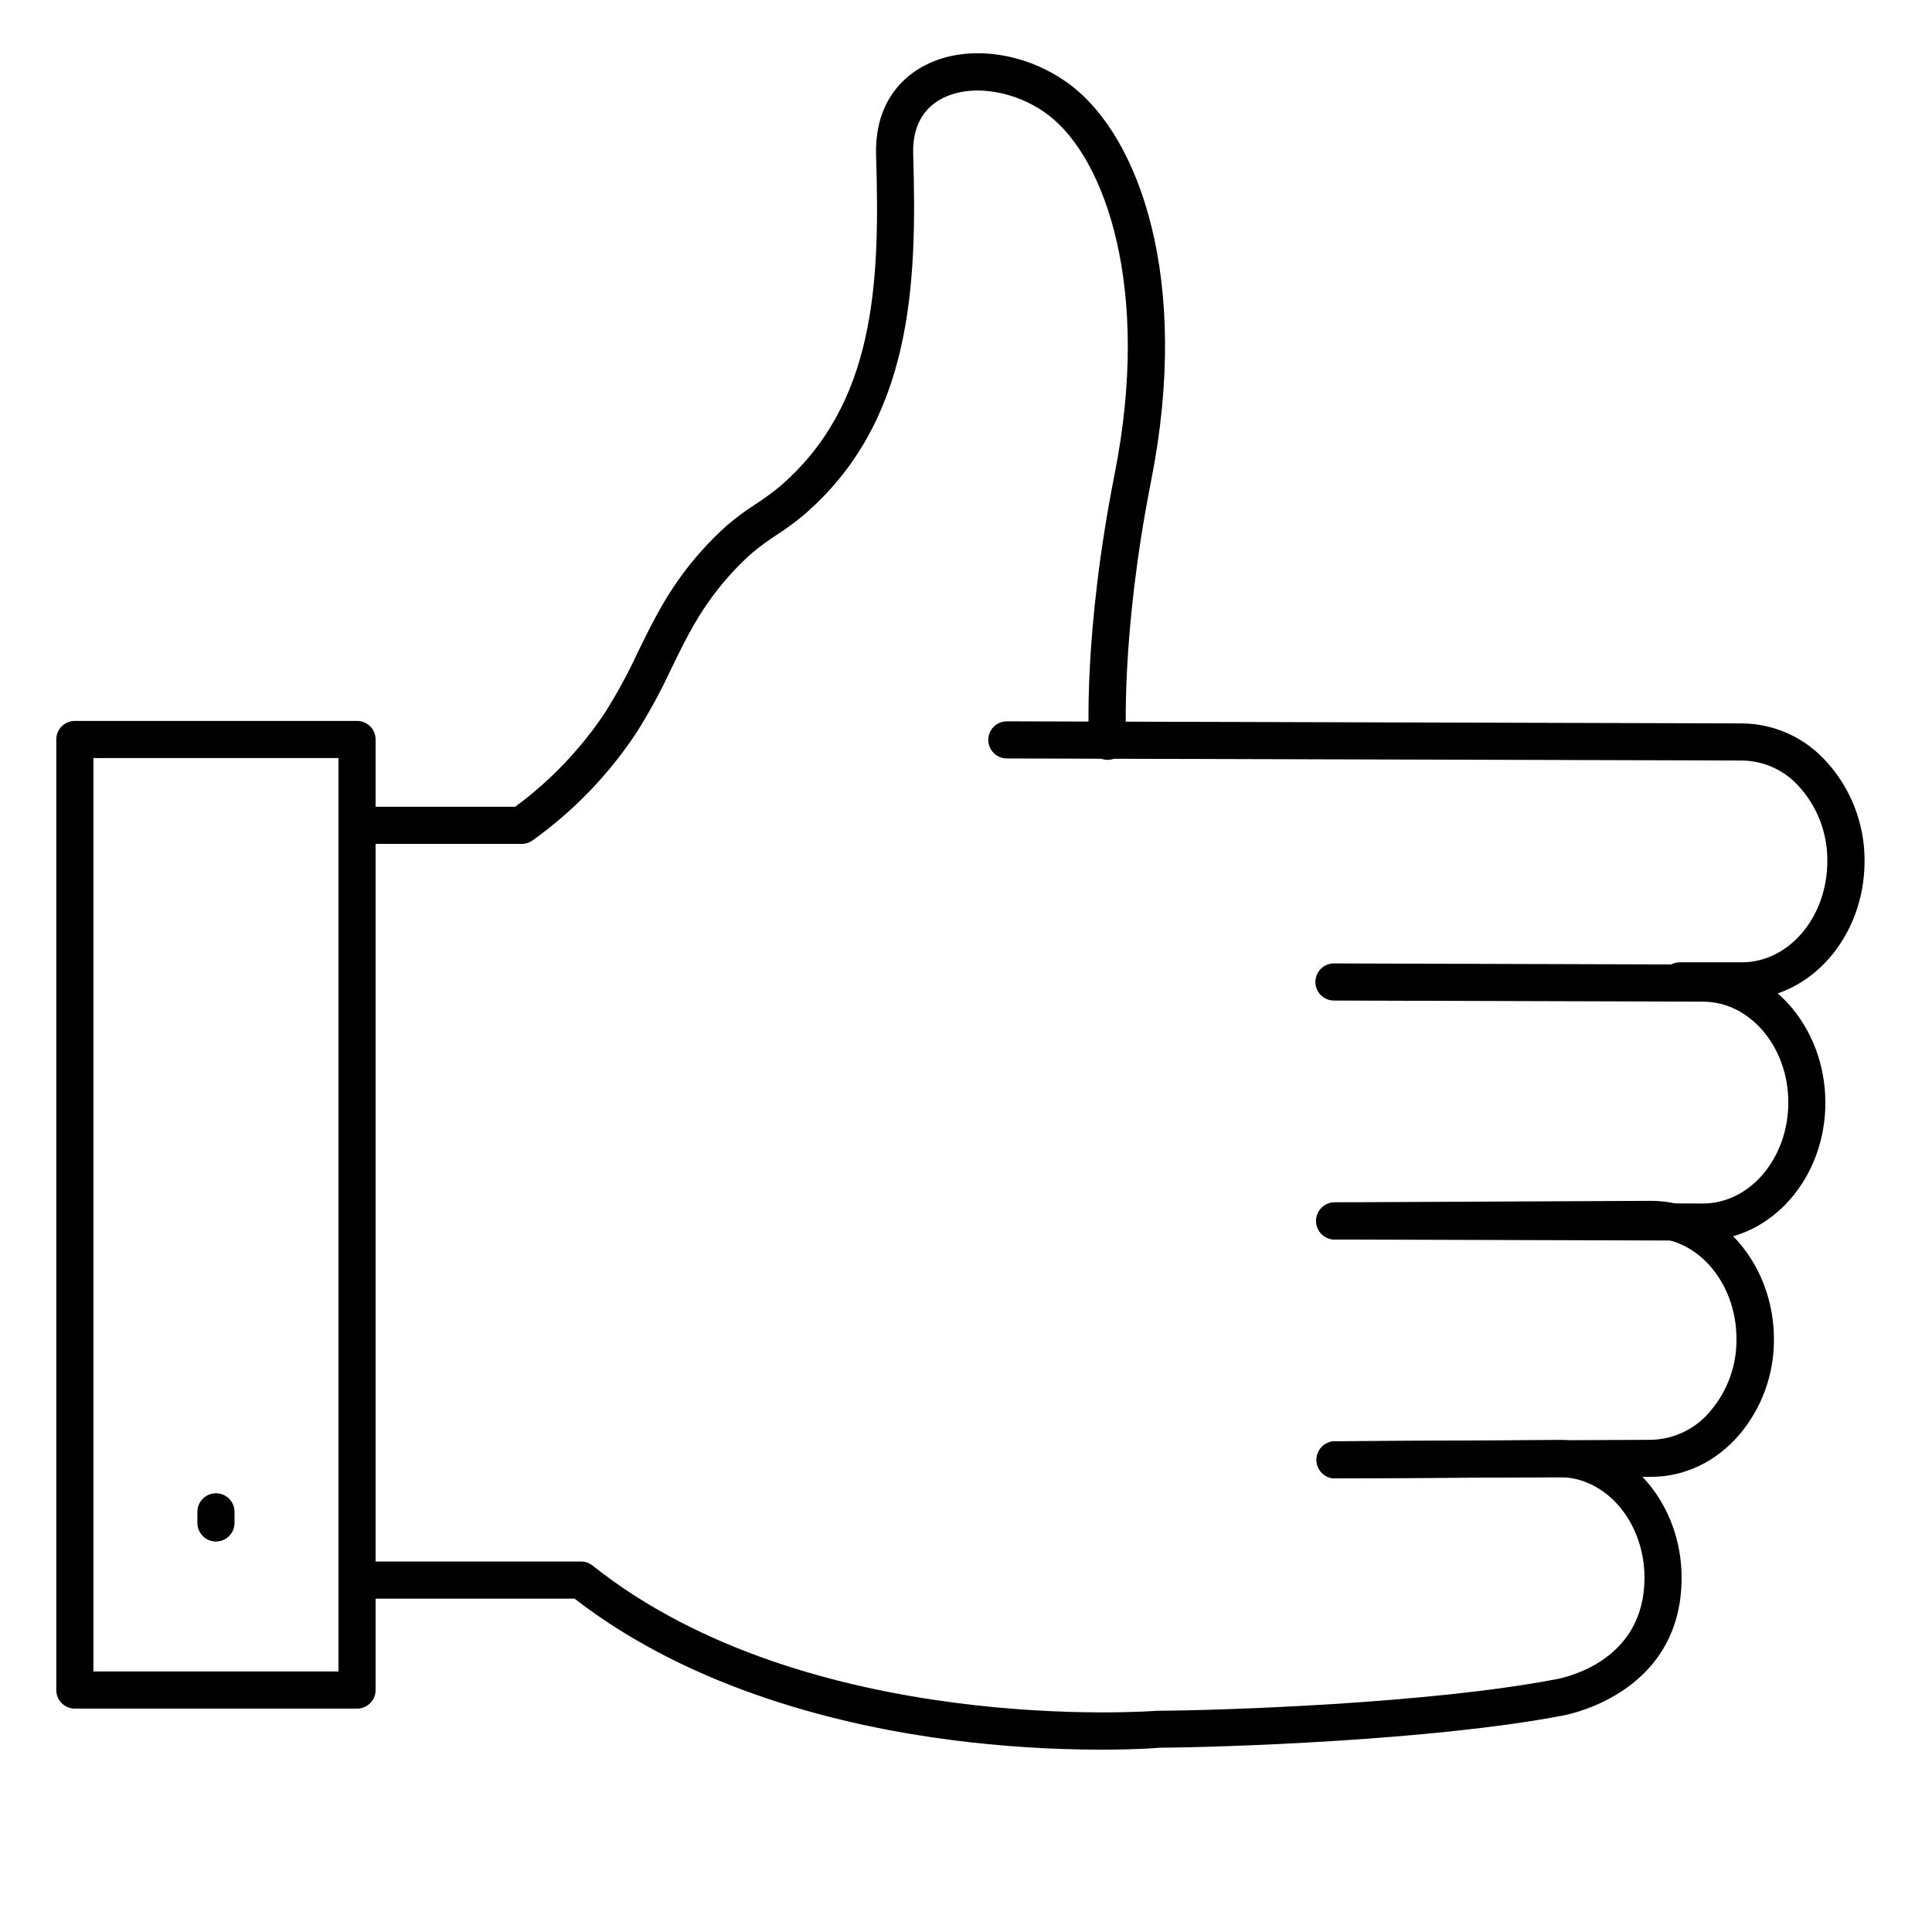 <?xml version="1.0" encoding="UTF-8"?>
<!-- The Best Svg Icon site in the world: iconSvg.co, Visit us! https://iconsvg.co -->
<svg fill="#000000" width="800px" height="800px" version="1.1" viewBox="144 144 512 512" xmlns="http://www.w3.org/2000/svg">
 <g>
  <path d="m589.19 408.86c-2.715 0-4.918-2.203-4.918-4.922 0-2.715 2.203-4.918 4.918-4.918h16.434c12.516 0 22.633-12.043 22.633-26.785 0.102-7.602-2.797-14.934-8.07-20.41-3.809-3.953-9.043-6.215-14.531-6.277l-194.83-0.551c-2.719 0-4.922-2.203-4.922-4.918 0-2.719 2.203-4.922 4.922-4.922l194.83 0.551c8.098 0.07 15.836 3.379 21.48 9.191 7.117 7.309 11.066 17.125 10.992 27.324 0 20.172-14.523 36.613-32.473 36.645h-16.434z"/>
  <path d="m595.32 472.75h-8.168l-89.465-0.266c-2.719 0-4.922-2.199-4.922-4.918s2.203-4.922 4.922-4.922l97.602 0.297c12.496 0 22.633-12.035 22.633-26.785s-10.176-26.707-22.633-26.707l-97.781-0.297v0.004c-2.715 0-4.918-2.203-4.918-4.922 0-2.715 2.203-4.918 4.918-4.918l97.762 0.297h0.051c17.82 0 32.375 16.375 32.422 36.535 0.051 20.16-14.484 36.562-32.422 36.602z"/>
  <path d="m497.83 535.79c-2.719 0-4.922-2.199-4.922-4.918s2.203-4.922 4.922-4.922l83.641-0.383c6.137-0.109 11.922-2.902 15.824-7.644 4.535-5.336 6.984-12.137 6.887-19.141 0-12.676-7.656-23.684-18.137-26.184-1.461-0.348-2.961-0.523-4.465-0.52l-83.797 0.395-0.004-0.004c-2.715 0-4.918-2.203-4.918-4.918 0-2.719 2.203-4.922 4.918-4.922l83.816-0.395 0.004 0.004c2.293 0 4.582 0.27 6.816 0.797 14.848 3.543 25.652 18.566 25.691 35.73l0.004-0.004c0.098 9.371-3.199 18.457-9.281 25.586-6.168 7.094-14.414 11.012-23.223 11.031l-83.641 0.383z"/>
  <path d="m435.82 607.68c-13.25-0.016-26.484-0.867-39.625-2.551-28.359-3.652-68.535-13.125-99.926-37.473l-56.543 0.004c-2.715 0-4.918-2.203-4.918-4.922 0-2.715 2.203-4.918 4.918-4.918h58.246c1.113-0.004 2.195 0.375 3.07 1.07 57.23 45.559 148.73 38.555 149.66 38.484h0.375c16.582-0.109 71.516-1.871 105.29-8.355 3.938-0.746 23.43-5.559 23.438-26.875 0-14.121-9.348-25.82-21.266-26.648-0.473 0-0.914-0.051-1.379-0.051l-59.336 0.344v0.008c-2.715 0.016-4.93-2.172-4.949-4.891-0.016-2.719 2.176-4.934 4.891-4.949l59.363-0.344c0.727 0 1.445 0 2.125 0.078 17.012 1.18 30.375 17.191 30.387 36.406 0 29.676-28.211 35.926-31.43 36.535-34.441 6.602-89.91 8.414-106.93 8.531-1.09 0.121-6.75 0.516-15.457 0.516z"/>
  <path d="m282.14 367.64h-42.184c-2.719 0-4.922-2.203-4.922-4.922 0-2.715 2.203-4.918 4.922-4.918h40.57c9.387-6.91 17.488-15.418 23.93-25.133 3.184-5.078 6.043-10.352 8.562-15.793 3.148-6.434 6.406-13.098 10.824-19.266 3.731-5.293 8.059-10.141 12.898-14.445 2.406-2.039 4.941-3.918 7.598-5.617 2.133-1.383 4.188-2.883 6.16-4.488 25.586-21.895 26.727-54.121 25.672-87.98-0.336-10.824 4.301-19.305 13.047-23.812 11.059-5.707 26.914-3.523 38.543 5.312 18.184 13.777 31.832 51.523 21.332 104.67-8.195 41.484-6.652 68.566-6.633 68.879l0.004 0.004c0.168 2.715-1.898 5.055-4.617 5.223-2.715 0.168-5.055-1.895-5.223-4.613-0.07-1.141-1.664-28.535 6.809-71.34 9.625-48.727-2.391-83.363-17.633-94.938-8.582-6.516-20.387-8.363-28.082-4.398-5.266 2.715-7.93 7.812-7.715 14.762 1.074 34.902-0.285 71.055-29.117 95.754v-0.004c-2.262 1.875-4.633 3.613-7.098 5.207-2.297 1.477-4.5 3.098-6.59 4.852-4.273 3.809-8.09 8.102-11.375 12.793-3.938 5.512-6.887 11.523-9.977 17.879h-0.004c-2.695 5.816-5.762 11.453-9.18 16.875-7.391 11.156-16.766 20.863-27.66 28.633-0.848 0.566-1.848 0.855-2.863 0.828z"/>
  <path d="m238.62 596.8h-74.785c-2.715 0-4.918-2.203-4.918-4.922v-251.91c0-2.715 2.203-4.918 4.918-4.918h74.785c1.305 0 2.559 0.52 3.481 1.441 0.922 0.922 1.441 2.172 1.441 3.477v251.91c0 1.305-0.52 2.555-1.441 3.481-0.922 0.922-2.176 1.441-3.481 1.441zm-69.863-9.84h64.945v-242.07h-64.945z"/>
  <path d="m201.23 552.52c-2.719 0-4.922-2.203-4.922-4.922v-2.953 0.004c0-2.719 2.203-4.922 4.922-4.922 2.715 0 4.918 2.203 4.918 4.922v2.953-0.004c0 1.305-0.516 2.559-1.441 3.481-0.922 0.922-2.172 1.441-3.477 1.441z"/>
 </g>
</svg>